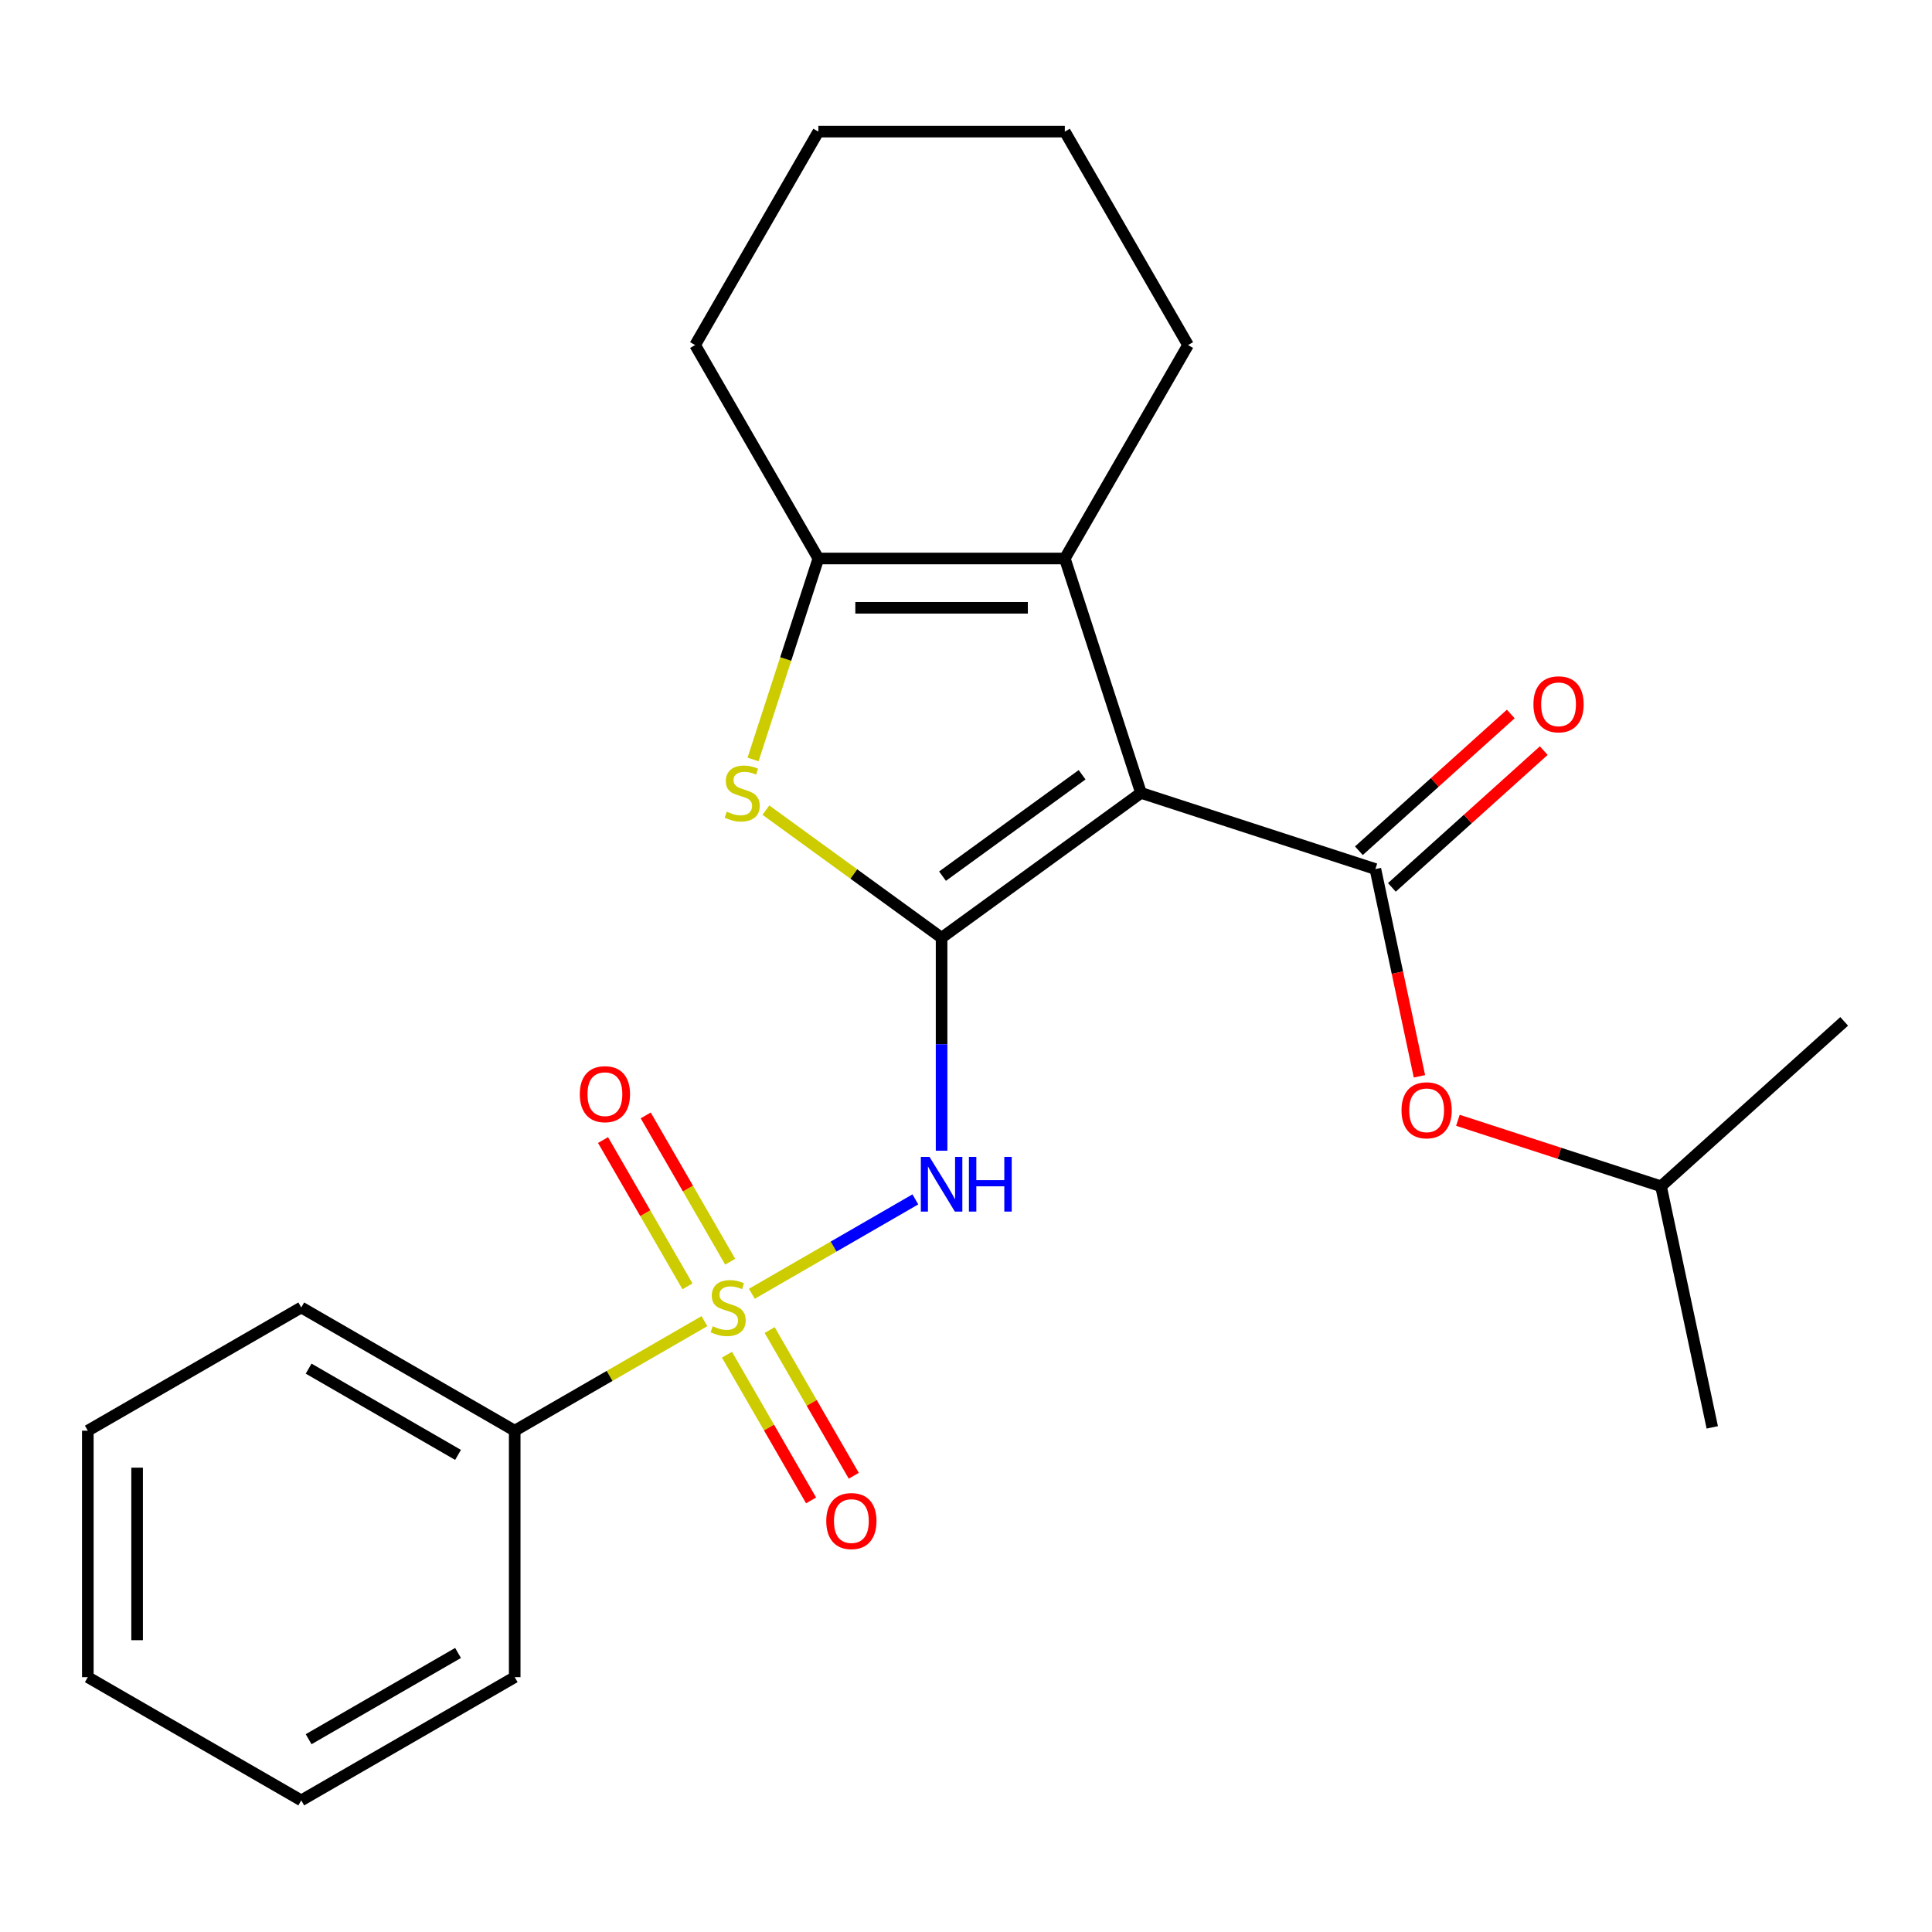 <?xml version='1.0' encoding='iso-8859-1'?>
<svg version='1.1' baseProfile='full'
              xmlns='http://www.w3.org/2000/svg'
                      xmlns:rdkit='http://www.rdkit.org/xml'
                      xmlns:xlink='http://www.w3.org/1999/xlink'
                  xml:space='preserve'
width='1000px' height='1000px' viewBox='0 0 1000 1000'>
<!-- END OF HEADER -->
<rect style='opacity:1.0;fill:#FFFFFF;stroke:none' width='1000' height='1000' x='0' y='0'> </rect>
<path class='bond-0' d='M 487.365,485.387 L 590.57,410.404' style='fill:none;fill-rule:evenodd;stroke:#000000;stroke-width:6px;stroke-linecap:butt;stroke-linejoin:miter;stroke-opacity:1' />
<path class='bond-0' d='M 487.849,453.498 L 560.093,401.01' style='fill:none;fill-rule:evenodd;stroke:#000000;stroke-width:6px;stroke-linecap:butt;stroke-linejoin:miter;stroke-opacity:1' />
<path class='bond-2' d='M 487.365,485.387 L 487.365,540.496' style='fill:none;fill-rule:evenodd;stroke:#000000;stroke-width:6px;stroke-linecap:butt;stroke-linejoin:miter;stroke-opacity:1' />
<path class='bond-2' d='M 487.365,540.496 L 487.365,595.606' style='fill:none;fill-rule:evenodd;stroke:#0000FF;stroke-width:6px;stroke-linecap:butt;stroke-linejoin:miter;stroke-opacity:1' />
<path class='bond-4' d='M 487.365,485.387 L 441.897,452.352' style='fill:none;fill-rule:evenodd;stroke:#000000;stroke-width:6px;stroke-linecap:butt;stroke-linejoin:miter;stroke-opacity:1' />
<path class='bond-4' d='M 441.897,452.352 L 396.429,419.318' style='fill:none;fill-rule:evenodd;stroke:#CCCC00;stroke-width:6px;stroke-linecap:butt;stroke-linejoin:miter;stroke-opacity:1' />
<path class='bond-3' d='M 590.57,410.404 L 711.895,449.824' style='fill:none;fill-rule:evenodd;stroke:#000000;stroke-width:6px;stroke-linecap:butt;stroke-linejoin:miter;stroke-opacity:1' />
<path class='bond-5' d='M 590.57,410.404 L 551.15,289.079' style='fill:none;fill-rule:evenodd;stroke:#000000;stroke-width:6px;stroke-linecap:butt;stroke-linejoin:miter;stroke-opacity:1' />
<path class='bond-1' d='M 389.157,669.656 L 431.474,645.224' style='fill:none;fill-rule:evenodd;stroke:#CCCC00;stroke-width:6px;stroke-linecap:butt;stroke-linejoin:miter;stroke-opacity:1' />
<path class='bond-1' d='M 431.474,645.224 L 473.79,620.793' style='fill:none;fill-rule:evenodd;stroke:#0000FF;stroke-width:6px;stroke-linecap:butt;stroke-linejoin:miter;stroke-opacity:1' />
<path class='bond-8' d='M 377.942,653.052 L 356.084,615.192' style='fill:none;fill-rule:evenodd;stroke:#CCCC00;stroke-width:6px;stroke-linecap:butt;stroke-linejoin:miter;stroke-opacity:1' />
<path class='bond-8' d='M 356.084,615.192 L 334.226,577.333' style='fill:none;fill-rule:evenodd;stroke:#FF0000;stroke-width:6px;stroke-linecap:butt;stroke-linejoin:miter;stroke-opacity:1' />
<path class='bond-8' d='M 355.846,665.809 L 333.988,627.949' style='fill:none;fill-rule:evenodd;stroke:#CCCC00;stroke-width:6px;stroke-linecap:butt;stroke-linejoin:miter;stroke-opacity:1' />
<path class='bond-8' d='M 333.988,627.949 L 312.13,590.09' style='fill:none;fill-rule:evenodd;stroke:#FF0000;stroke-width:6px;stroke-linecap:butt;stroke-linejoin:miter;stroke-opacity:1' />
<path class='bond-9' d='M 376.272,701.187 L 398.044,738.898' style='fill:none;fill-rule:evenodd;stroke:#CCCC00;stroke-width:6px;stroke-linecap:butt;stroke-linejoin:miter;stroke-opacity:1' />
<path class='bond-9' d='M 398.044,738.898 L 419.816,776.608' style='fill:none;fill-rule:evenodd;stroke:#FF0000;stroke-width:6px;stroke-linecap:butt;stroke-linejoin:miter;stroke-opacity:1' />
<path class='bond-9' d='M 398.368,688.43 L 420.14,726.141' style='fill:none;fill-rule:evenodd;stroke:#CCCC00;stroke-width:6px;stroke-linecap:butt;stroke-linejoin:miter;stroke-opacity:1' />
<path class='bond-9' d='M 420.14,726.141 L 441.912,763.851' style='fill:none;fill-rule:evenodd;stroke:#FF0000;stroke-width:6px;stroke-linecap:butt;stroke-linejoin:miter;stroke-opacity:1' />
<path class='bond-10' d='M 364.618,683.823 L 315.514,712.173' style='fill:none;fill-rule:evenodd;stroke:#CCCC00;stroke-width:6px;stroke-linecap:butt;stroke-linejoin:miter;stroke-opacity:1' />
<path class='bond-10' d='M 315.514,712.173 L 266.41,740.524' style='fill:none;fill-rule:evenodd;stroke:#000000;stroke-width:6px;stroke-linecap:butt;stroke-linejoin:miter;stroke-opacity:1' />
<path class='bond-7' d='M 711.895,449.824 L 723.296,503.46' style='fill:none;fill-rule:evenodd;stroke:#000000;stroke-width:6px;stroke-linecap:butt;stroke-linejoin:miter;stroke-opacity:1' />
<path class='bond-7' d='M 723.296,503.46 L 734.697,557.096' style='fill:none;fill-rule:evenodd;stroke:#FF0000;stroke-width:6px;stroke-linecap:butt;stroke-linejoin:miter;stroke-opacity:1' />
<path class='bond-11' d='M 720.431,459.305 L 759.738,423.913' style='fill:none;fill-rule:evenodd;stroke:#000000;stroke-width:6px;stroke-linecap:butt;stroke-linejoin:miter;stroke-opacity:1' />
<path class='bond-11' d='M 759.738,423.913 L 799.044,388.521' style='fill:none;fill-rule:evenodd;stroke:#FF0000;stroke-width:6px;stroke-linecap:butt;stroke-linejoin:miter;stroke-opacity:1' />
<path class='bond-11' d='M 703.359,440.344 L 742.666,404.953' style='fill:none;fill-rule:evenodd;stroke:#000000;stroke-width:6px;stroke-linecap:butt;stroke-linejoin:miter;stroke-opacity:1' />
<path class='bond-11' d='M 742.666,404.953 L 781.972,369.561' style='fill:none;fill-rule:evenodd;stroke:#FF0000;stroke-width:6px;stroke-linecap:butt;stroke-linejoin:miter;stroke-opacity:1' />
<path class='bond-6' d='M 389.784,393.094 L 406.683,341.086' style='fill:none;fill-rule:evenodd;stroke:#CCCC00;stroke-width:6px;stroke-linecap:butt;stroke-linejoin:miter;stroke-opacity:1' />
<path class='bond-6' d='M 406.683,341.086 L 423.581,289.079' style='fill:none;fill-rule:evenodd;stroke:#000000;stroke-width:6px;stroke-linecap:butt;stroke-linejoin:miter;stroke-opacity:1' />
<path class='bond-12' d='M 551.15,289.079 L 614.934,178.601' style='fill:none;fill-rule:evenodd;stroke:#000000;stroke-width:6px;stroke-linecap:butt;stroke-linejoin:miter;stroke-opacity:1' />
<path class='bond-24' d='M 551.15,289.079 L 423.581,289.079' style='fill:none;fill-rule:evenodd;stroke:#000000;stroke-width:6px;stroke-linecap:butt;stroke-linejoin:miter;stroke-opacity:1' />
<path class='bond-24' d='M 532.014,314.592 L 442.716,314.592' style='fill:none;fill-rule:evenodd;stroke:#000000;stroke-width:6px;stroke-linecap:butt;stroke-linejoin:miter;stroke-opacity:1' />
<path class='bond-13' d='M 423.581,289.079 L 359.797,178.601' style='fill:none;fill-rule:evenodd;stroke:#000000;stroke-width:6px;stroke-linecap:butt;stroke-linejoin:miter;stroke-opacity:1' />
<path class='bond-14' d='M 754.608,579.866 L 807.176,596.946' style='fill:none;fill-rule:evenodd;stroke:#FF0000;stroke-width:6px;stroke-linecap:butt;stroke-linejoin:miter;stroke-opacity:1' />
<path class='bond-14' d='M 807.176,596.946 L 859.743,614.026' style='fill:none;fill-rule:evenodd;stroke:#000000;stroke-width:6px;stroke-linecap:butt;stroke-linejoin:miter;stroke-opacity:1' />
<path class='bond-15' d='M 266.41,740.524 L 155.932,676.74' style='fill:none;fill-rule:evenodd;stroke:#000000;stroke-width:6px;stroke-linecap:butt;stroke-linejoin:miter;stroke-opacity:1' />
<path class='bond-15' d='M 237.081,753.052 L 159.747,708.403' style='fill:none;fill-rule:evenodd;stroke:#000000;stroke-width:6px;stroke-linecap:butt;stroke-linejoin:miter;stroke-opacity:1' />
<path class='bond-16' d='M 266.41,740.524 L 266.41,868.092' style='fill:none;fill-rule:evenodd;stroke:#000000;stroke-width:6px;stroke-linecap:butt;stroke-linejoin:miter;stroke-opacity:1' />
<path class='bond-19' d='M 614.934,178.601 L 551.15,68.123' style='fill:none;fill-rule:evenodd;stroke:#000000;stroke-width:6px;stroke-linecap:butt;stroke-linejoin:miter;stroke-opacity:1' />
<path class='bond-20' d='M 359.797,178.601 L 423.581,68.123' style='fill:none;fill-rule:evenodd;stroke:#000000;stroke-width:6px;stroke-linecap:butt;stroke-linejoin:miter;stroke-opacity:1' />
<path class='bond-17' d='M 859.743,614.026 L 886.266,738.807' style='fill:none;fill-rule:evenodd;stroke:#000000;stroke-width:6px;stroke-linecap:butt;stroke-linejoin:miter;stroke-opacity:1' />
<path class='bond-18' d='M 859.743,614.026 L 954.545,528.666' style='fill:none;fill-rule:evenodd;stroke:#000000;stroke-width:6px;stroke-linecap:butt;stroke-linejoin:miter;stroke-opacity:1' />
<path class='bond-21' d='M 155.932,676.74 L 45.455,740.524' style='fill:none;fill-rule:evenodd;stroke:#000000;stroke-width:6px;stroke-linecap:butt;stroke-linejoin:miter;stroke-opacity:1' />
<path class='bond-22' d='M 266.41,868.092 L 155.932,931.877' style='fill:none;fill-rule:evenodd;stroke:#000000;stroke-width:6px;stroke-linecap:butt;stroke-linejoin:miter;stroke-opacity:1' />
<path class='bond-22' d='M 237.081,855.565 L 159.747,900.214' style='fill:none;fill-rule:evenodd;stroke:#000000;stroke-width:6px;stroke-linecap:butt;stroke-linejoin:miter;stroke-opacity:1' />
<path class='bond-25' d='M 551.15,68.123 L 423.581,68.123' style='fill:none;fill-rule:evenodd;stroke:#000000;stroke-width:6px;stroke-linecap:butt;stroke-linejoin:miter;stroke-opacity:1' />
<path class='bond-23' d='M 45.455,740.524 L 45.455,868.092' style='fill:none;fill-rule:evenodd;stroke:#000000;stroke-width:6px;stroke-linecap:butt;stroke-linejoin:miter;stroke-opacity:1' />
<path class='bond-23' d='M 70.968,759.659 L 70.968,848.957' style='fill:none;fill-rule:evenodd;stroke:#000000;stroke-width:6px;stroke-linecap:butt;stroke-linejoin:miter;stroke-opacity:1' />
<path class='bond-26' d='M 155.932,931.877 L 45.455,868.092' style='fill:none;fill-rule:evenodd;stroke:#000000;stroke-width:6px;stroke-linecap:butt;stroke-linejoin:miter;stroke-opacity:1' />
<path  class='atom-2' d='M 368.888 686.46
Q 369.208 686.58, 370.528 687.14
Q 371.848 687.7, 373.288 688.06
Q 374.768 688.38, 376.208 688.38
Q 378.888 688.38, 380.448 687.1
Q 382.008 685.78, 382.008 683.5
Q 382.008 681.94, 381.208 680.98
Q 380.448 680.02, 379.248 679.5
Q 378.048 678.98, 376.048 678.38
Q 373.528 677.62, 372.008 676.9
Q 370.528 676.18, 369.448 674.66
Q 368.408 673.14, 368.408 670.58
Q 368.408 667.02, 370.808 664.82
Q 373.248 662.62, 378.048 662.62
Q 381.328 662.62, 385.048 664.18
L 384.128 667.26
Q 380.728 665.86, 378.168 665.86
Q 375.408 665.86, 373.888 667.02
Q 372.368 668.14, 372.408 670.1
Q 372.408 671.62, 373.168 672.54
Q 373.968 673.46, 375.088 673.98
Q 376.248 674.5, 378.168 675.1
Q 380.728 675.9, 382.248 676.7
Q 383.768 677.5, 384.848 679.14
Q 385.968 680.74, 385.968 683.5
Q 385.968 687.42, 383.328 689.54
Q 380.728 691.62, 376.368 691.62
Q 373.848 691.62, 371.928 691.06
Q 370.048 690.54, 367.808 689.62
L 368.888 686.46
' fill='#CCCC00'/>
<path  class='atom-3' d='M 481.105 598.795
L 490.385 613.795
Q 491.305 615.275, 492.785 617.955
Q 494.265 620.635, 494.345 620.795
L 494.345 598.795
L 498.105 598.795
L 498.105 627.115
L 494.225 627.115
L 484.265 610.715
Q 483.105 608.795, 481.865 606.595
Q 480.665 604.395, 480.305 603.715
L 480.305 627.115
L 476.625 627.115
L 476.625 598.795
L 481.105 598.795
' fill='#0000FF'/>
<path  class='atom-3' d='M 501.505 598.795
L 505.345 598.795
L 505.345 610.835
L 519.825 610.835
L 519.825 598.795
L 523.665 598.795
L 523.665 627.115
L 519.825 627.115
L 519.825 614.035
L 505.345 614.035
L 505.345 627.115
L 501.505 627.115
L 501.505 598.795
' fill='#0000FF'/>
<path  class='atom-5' d='M 376.16 420.124
Q 376.48 420.244, 377.8 420.804
Q 379.12 421.364, 380.56 421.724
Q 382.04 422.044, 383.48 422.044
Q 386.16 422.044, 387.72 420.764
Q 389.28 419.444, 389.28 417.164
Q 389.28 415.604, 388.48 414.644
Q 387.72 413.684, 386.52 413.164
Q 385.32 412.644, 383.32 412.044
Q 380.8 411.284, 379.28 410.564
Q 377.8 409.844, 376.72 408.324
Q 375.68 406.804, 375.68 404.244
Q 375.68 400.684, 378.08 398.484
Q 380.52 396.284, 385.32 396.284
Q 388.6 396.284, 392.32 397.844
L 391.4 400.924
Q 388 399.524, 385.44 399.524
Q 382.68 399.524, 381.16 400.684
Q 379.64 401.804, 379.68 403.764
Q 379.68 405.284, 380.44 406.204
Q 381.24 407.124, 382.36 407.644
Q 383.52 408.164, 385.44 408.764
Q 388 409.564, 389.52 410.364
Q 391.04 411.164, 392.12 412.804
Q 393.24 414.404, 393.24 417.164
Q 393.24 421.084, 390.6 423.204
Q 388 425.284, 383.64 425.284
Q 381.12 425.284, 379.2 424.724
Q 377.32 424.204, 375.08 423.284
L 376.16 420.124
' fill='#CCCC00'/>
<path  class='atom-8' d='M 725.418 574.685
Q 725.418 567.885, 728.778 564.085
Q 732.138 560.285, 738.418 560.285
Q 744.698 560.285, 748.058 564.085
Q 751.418 567.885, 751.418 574.685
Q 751.418 581.565, 748.018 585.485
Q 744.618 589.365, 738.418 589.365
Q 732.178 589.365, 728.778 585.485
Q 725.418 581.605, 725.418 574.685
M 738.418 586.165
Q 742.738 586.165, 745.058 583.285
Q 747.418 580.365, 747.418 574.685
Q 747.418 569.125, 745.058 566.325
Q 742.738 563.485, 738.418 563.485
Q 734.098 563.485, 731.738 566.285
Q 729.418 569.085, 729.418 574.685
Q 729.418 580.405, 731.738 583.285
Q 734.098 586.165, 738.418 586.165
' fill='#FF0000'/>
<path  class='atom-9' d='M 300.103 566.342
Q 300.103 559.542, 303.463 555.742
Q 306.823 551.942, 313.103 551.942
Q 319.383 551.942, 322.743 555.742
Q 326.103 559.542, 326.103 566.342
Q 326.103 573.222, 322.703 577.142
Q 319.303 581.022, 313.103 581.022
Q 306.863 581.022, 303.463 577.142
Q 300.103 573.262, 300.103 566.342
M 313.103 577.822
Q 317.423 577.822, 319.743 574.942
Q 322.103 572.022, 322.103 566.342
Q 322.103 560.782, 319.743 557.982
Q 317.423 555.142, 313.103 555.142
Q 308.783 555.142, 306.423 557.942
Q 304.103 560.742, 304.103 566.342
Q 304.103 572.062, 306.423 574.942
Q 308.783 577.822, 313.103 577.822
' fill='#FF0000'/>
<path  class='atom-10' d='M 427.672 787.297
Q 427.672 780.497, 431.032 776.697
Q 434.392 772.897, 440.672 772.897
Q 446.952 772.897, 450.312 776.697
Q 453.672 780.497, 453.672 787.297
Q 453.672 794.177, 450.272 798.097
Q 446.872 801.977, 440.672 801.977
Q 434.432 801.977, 431.032 798.097
Q 427.672 794.217, 427.672 787.297
M 440.672 798.777
Q 444.992 798.777, 447.312 795.897
Q 449.672 792.977, 449.672 787.297
Q 449.672 781.737, 447.312 778.937
Q 444.992 776.097, 440.672 776.097
Q 436.352 776.097, 433.992 778.897
Q 431.672 781.697, 431.672 787.297
Q 431.672 793.017, 433.992 795.897
Q 436.352 798.777, 440.672 798.777
' fill='#FF0000'/>
<path  class='atom-12' d='M 793.697 364.544
Q 793.697 357.744, 797.057 353.944
Q 800.417 350.144, 806.697 350.144
Q 812.977 350.144, 816.337 353.944
Q 819.697 357.744, 819.697 364.544
Q 819.697 371.424, 816.297 375.344
Q 812.897 379.224, 806.697 379.224
Q 800.457 379.224, 797.057 375.344
Q 793.697 371.464, 793.697 364.544
M 806.697 376.024
Q 811.017 376.024, 813.337 373.144
Q 815.697 370.224, 815.697 364.544
Q 815.697 358.984, 813.337 356.184
Q 811.017 353.344, 806.697 353.344
Q 802.377 353.344, 800.017 356.144
Q 797.697 358.944, 797.697 364.544
Q 797.697 370.264, 800.017 373.144
Q 802.377 376.024, 806.697 376.024
' fill='#FF0000'/>
</svg>

